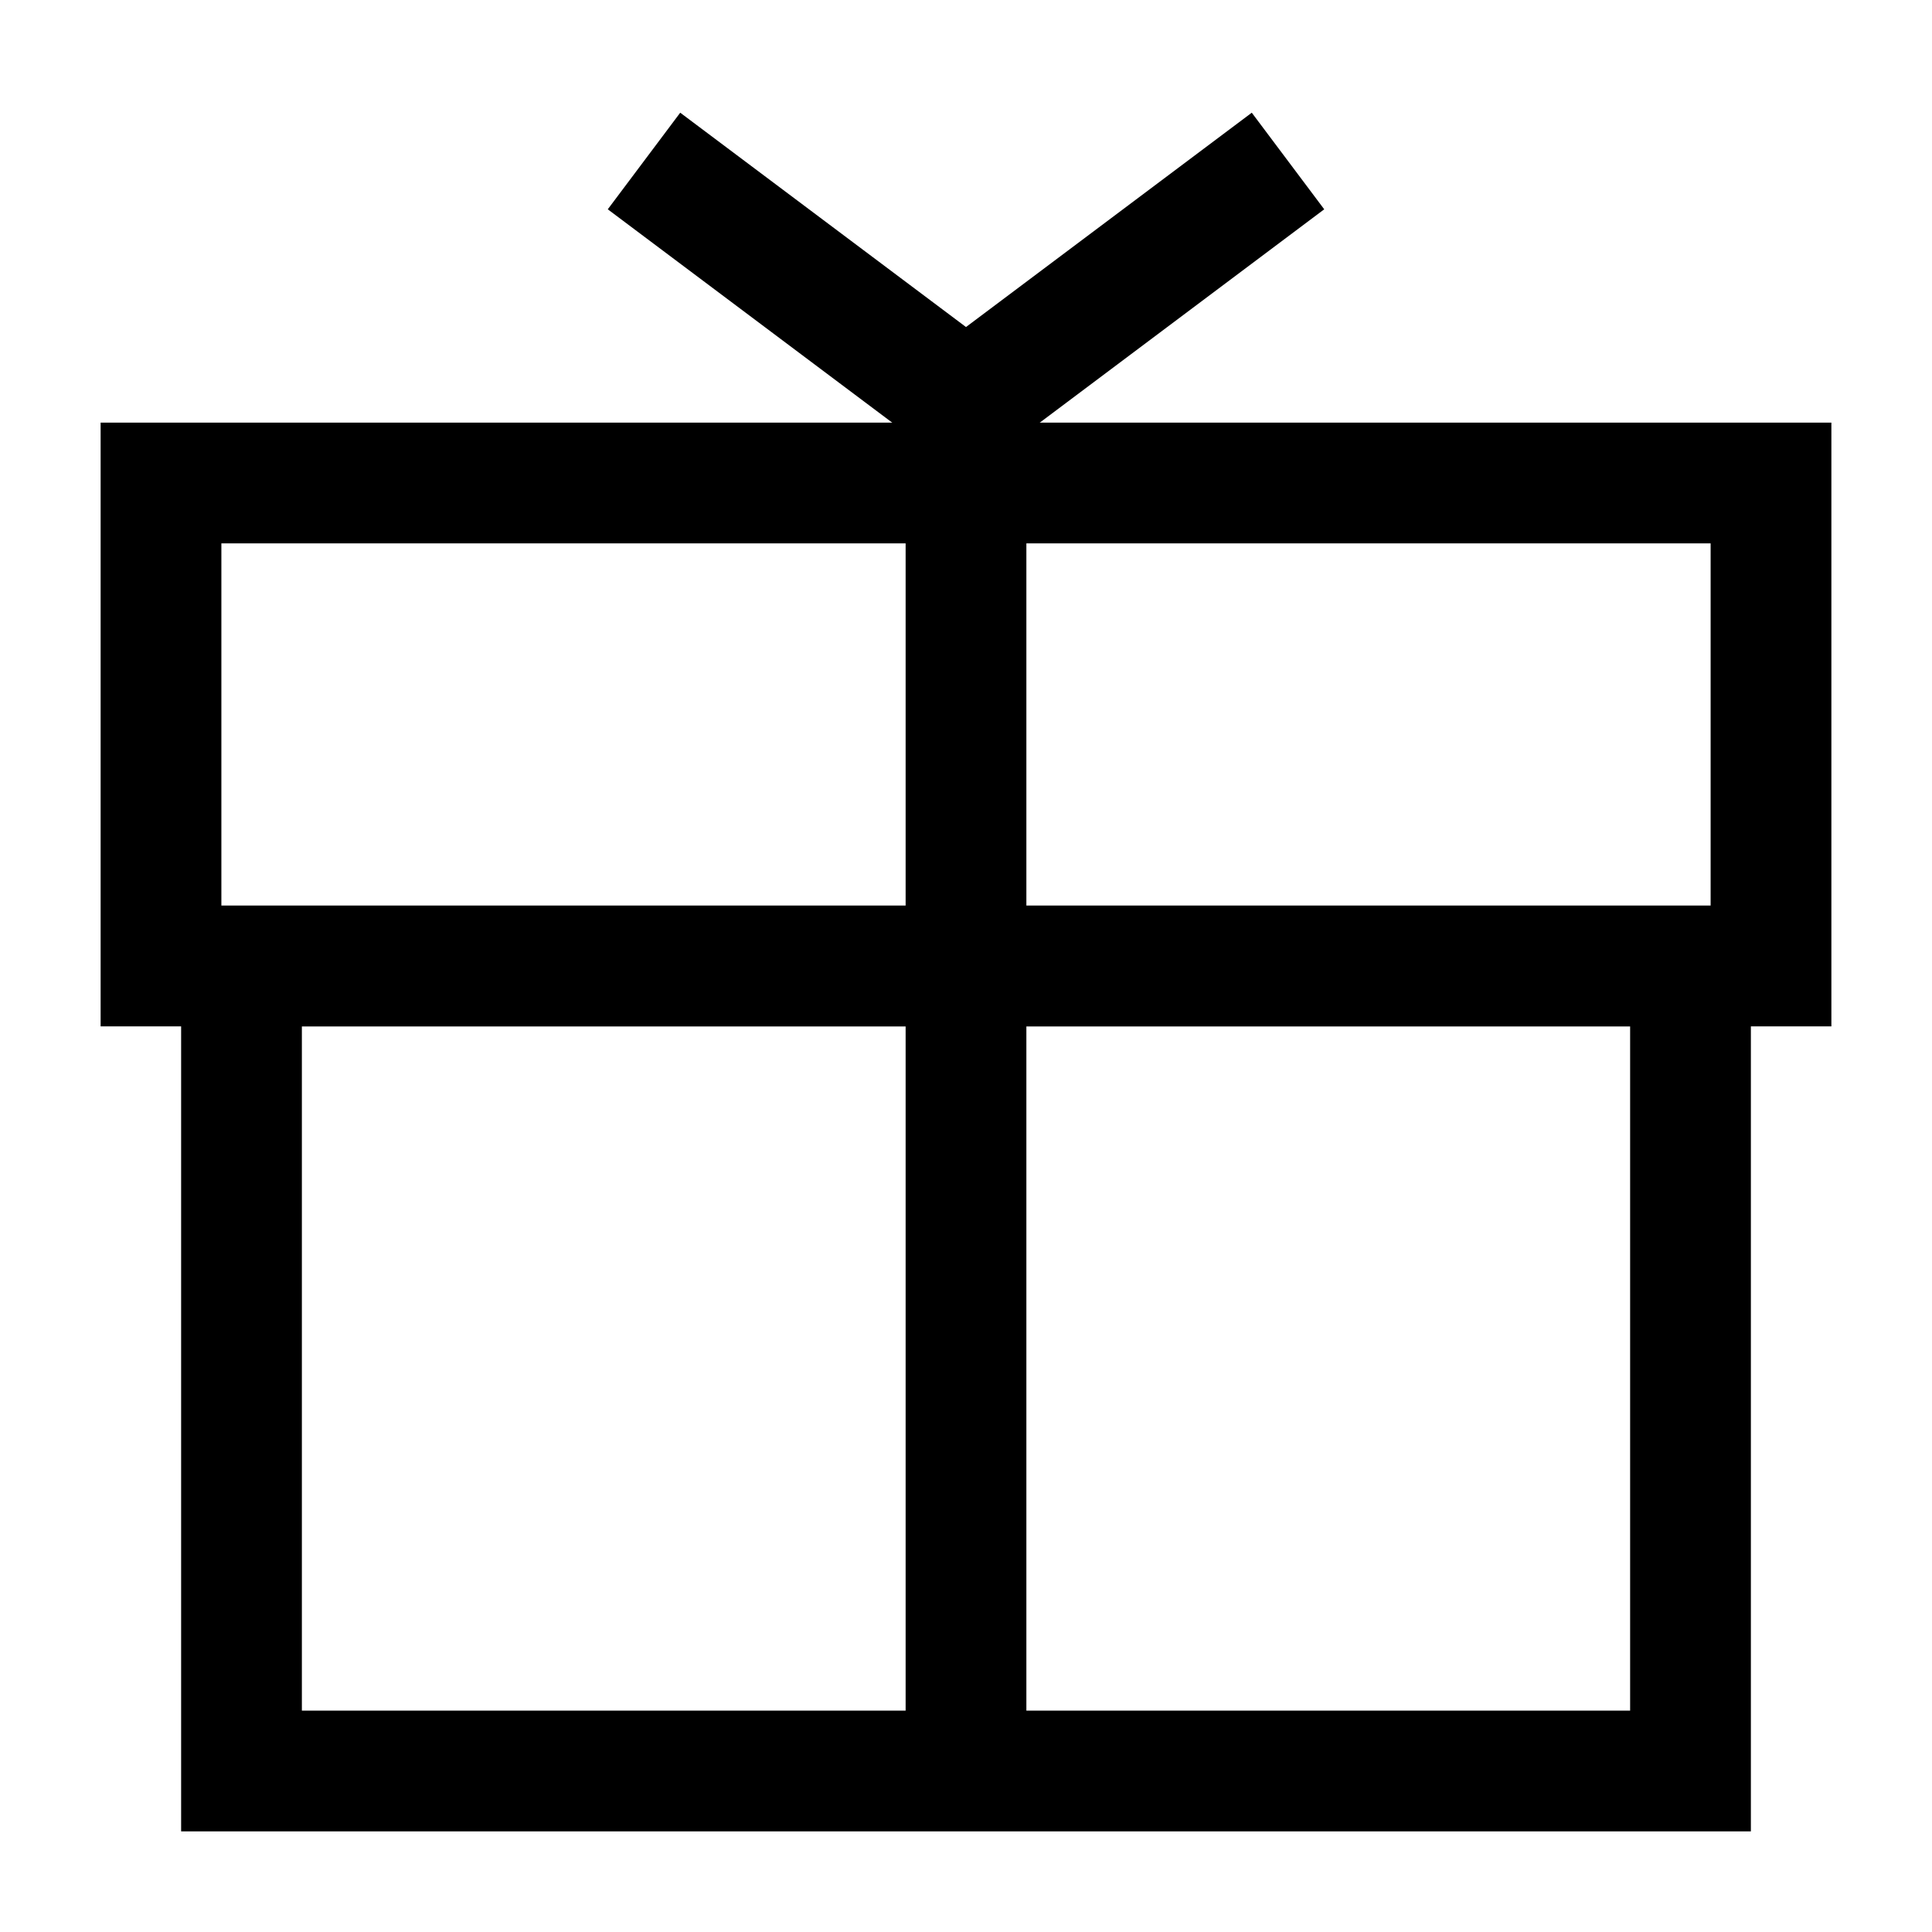 <svg xmlns="http://www.w3.org/2000/svg" fill="none" viewBox="0 0 24 24" height="24" width="24">
<path stroke-width="1.5" stroke="black" d="M2 12V6H22V12H2Z"></path>
<path stroke-width="1.5" stroke="black" d="M3 22V12H21V22H3Z"></path>
<path stroke-width="1.5" stroke="black" d="M12 6V22"></path>
<path stroke-width="1.5" stroke="black" d="M16 2L12 5L8 2"></path>
</svg>
